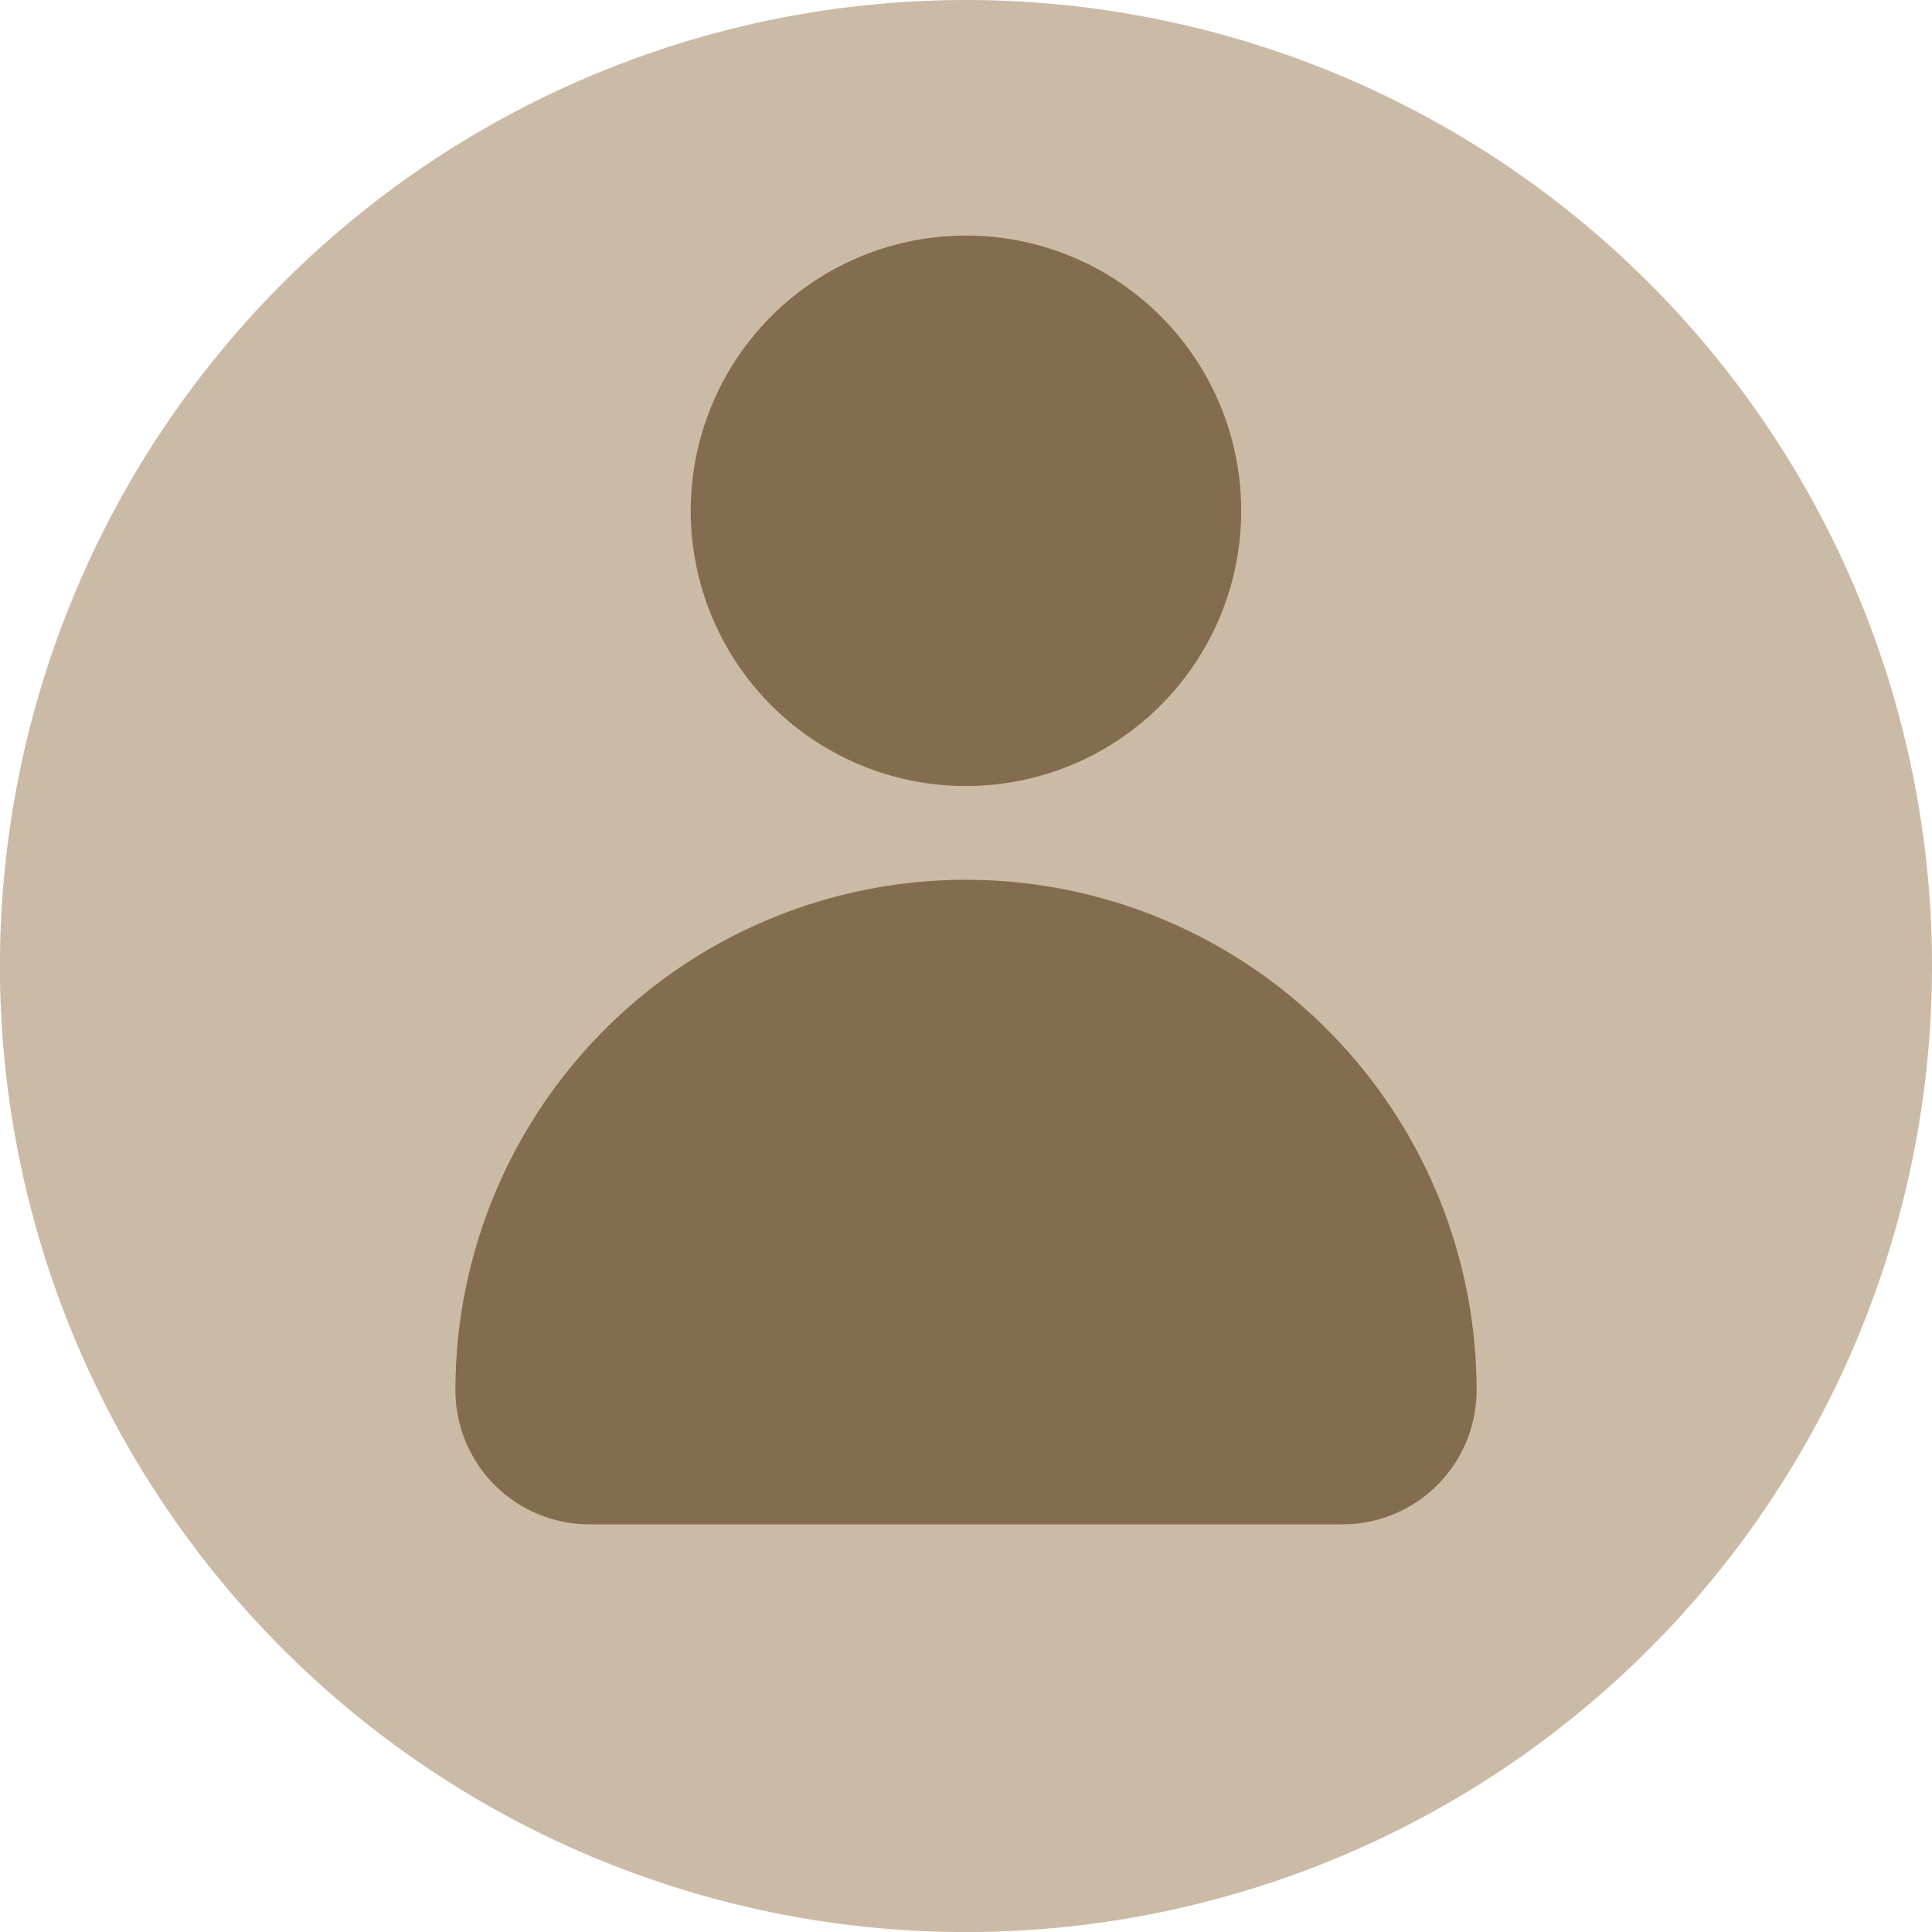<svg xmlns="http://www.w3.org/2000/svg" width="30.493" height="30.494" viewBox="0 0 30.493 30.494">
  <g id="Group_94" data-name="Group 94" transform="translate(-140 -5815)">
    <path id="Path_22" data-name="Path 22" d="M30.493,26.828A15.247,15.247,0,1,1,15.245,11.583,15.248,15.248,0,0,1,30.493,26.828" transform="translate(140 5803.417)" fill="#cbbba6"/>
    <path id="Path_23" data-name="Path 23" d="M12.077,17.081a4.344,4.344,0,1,1-4.342-4.342,4.342,4.342,0,0,1,4.342,4.342" transform="translate(147.513 5805.979)" fill="#846c4e"/>
    <path id="Path_24" data-name="Path 24" d="M10.292,15.9h0a8.057,8.057,0,0,0-8.057,8.057,2.117,2.117,0,0,0,2.113,2.116H16.239a2.117,2.117,0,0,0,2.113-2.116,8.059,8.059,0,0,0-8.06-8.057" transform="translate(144.953 5812.986)" fill="#846c4e"/>
  </g>
</svg>
